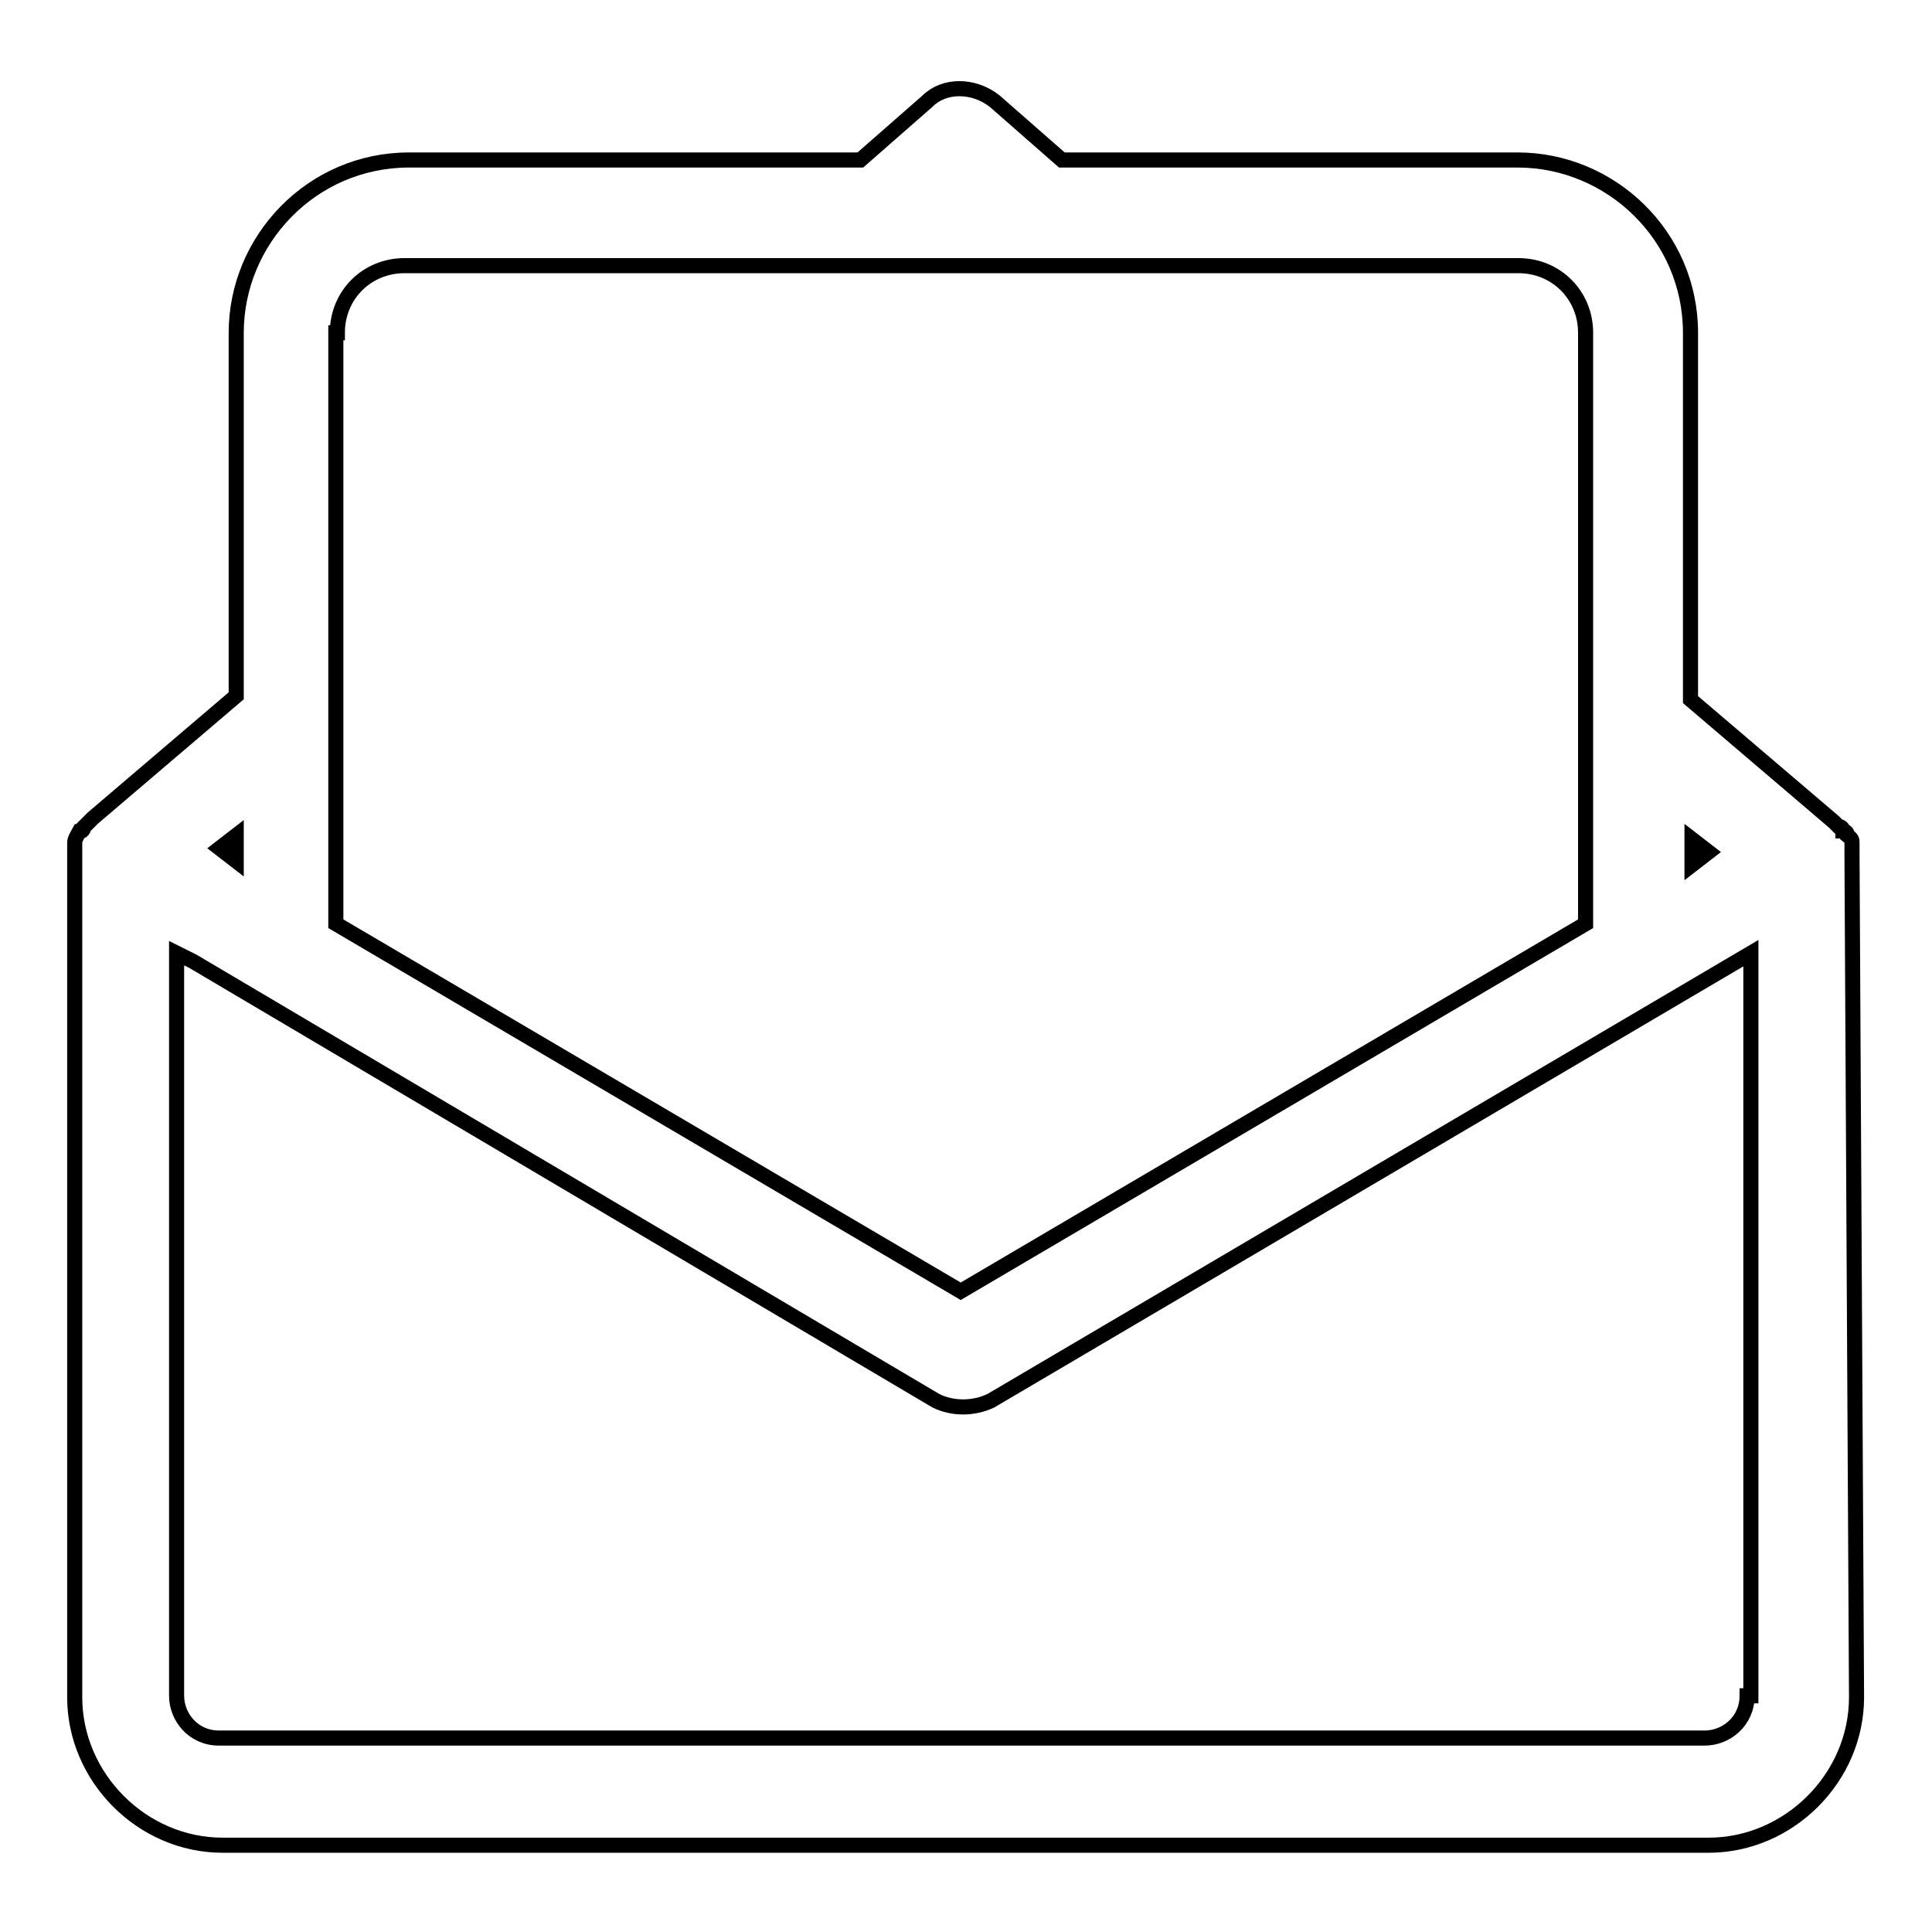 <?xml version="1.0" encoding="utf-8"?>
<!-- Svg Vector Icons : http://www.onlinewebfonts.com/icon -->
<!DOCTYPE svg PUBLIC "-//W3C//DTD SVG 1.1//EN" "http://www.w3.org/Graphics/SVG/1.1/DTD/svg11.dtd">
<svg version="1.1" xmlns="http://www.w3.org/2000/svg" xmlns:xlink="http://www.w3.org/1999/xlink" x="0px" y="0px" viewBox="0 0 256 256" enable-background="new 0 0 256 256" xml:space="preserve">
<g> <path stroke-width="2" fill-opacity="0" stroke="#000000"  d="M245.4,113.5v-1.1v-0.6c0-0.6,0-0.6-0.6-1.1c0,0,0-0.6-0.6-0.6c0-0.6-0.6-0.6-0.6-0.6l-0.6-0.6l-19-16.2 V44.1c0-12.9-10.6-22.9-22.9-22.9h-60.4l-8.9-7.8c-2.8-2.2-6.7-2.2-8.9,0l-8.9,7.8H54.2c-12.9,0-22.9,10.6-22.9,22.9v48.1l-19,16.2 l-0.6,0.6l-0.6,0.6c0,0,0,0.6-0.6,0.6c-0.6,1.1-0.6,1.1-0.6,1.7v113c0,10.6,8.9,19.6,19.6,19.6h196.9c10.6,0,19.6-8.9,19.6-19.6 L245.4,113.5z M226.4,112.9l-2.2,1.7v-3.4L226.4,112.9z M44.7,44.1c0-5,3.9-8.9,8.9-8.9h147.6c5,0,8.9,3.9,8.9,8.9v78.3l-82.8,48.7 l-82.8-48.7V44.1z M31.3,110.7v3.4l-2.2-1.7L31.3,110.7z M231.5,224.7c0,3.4-2.8,5.6-5.6,5.6H29c-3.4,0-5.6-2.8-5.6-5.6v-98.4 l2.2,1.1l98.4,58.2c2.2,1.1,5,1.1,7.3,0L232,126.3v98.4H231.5z"/></g>
</svg>